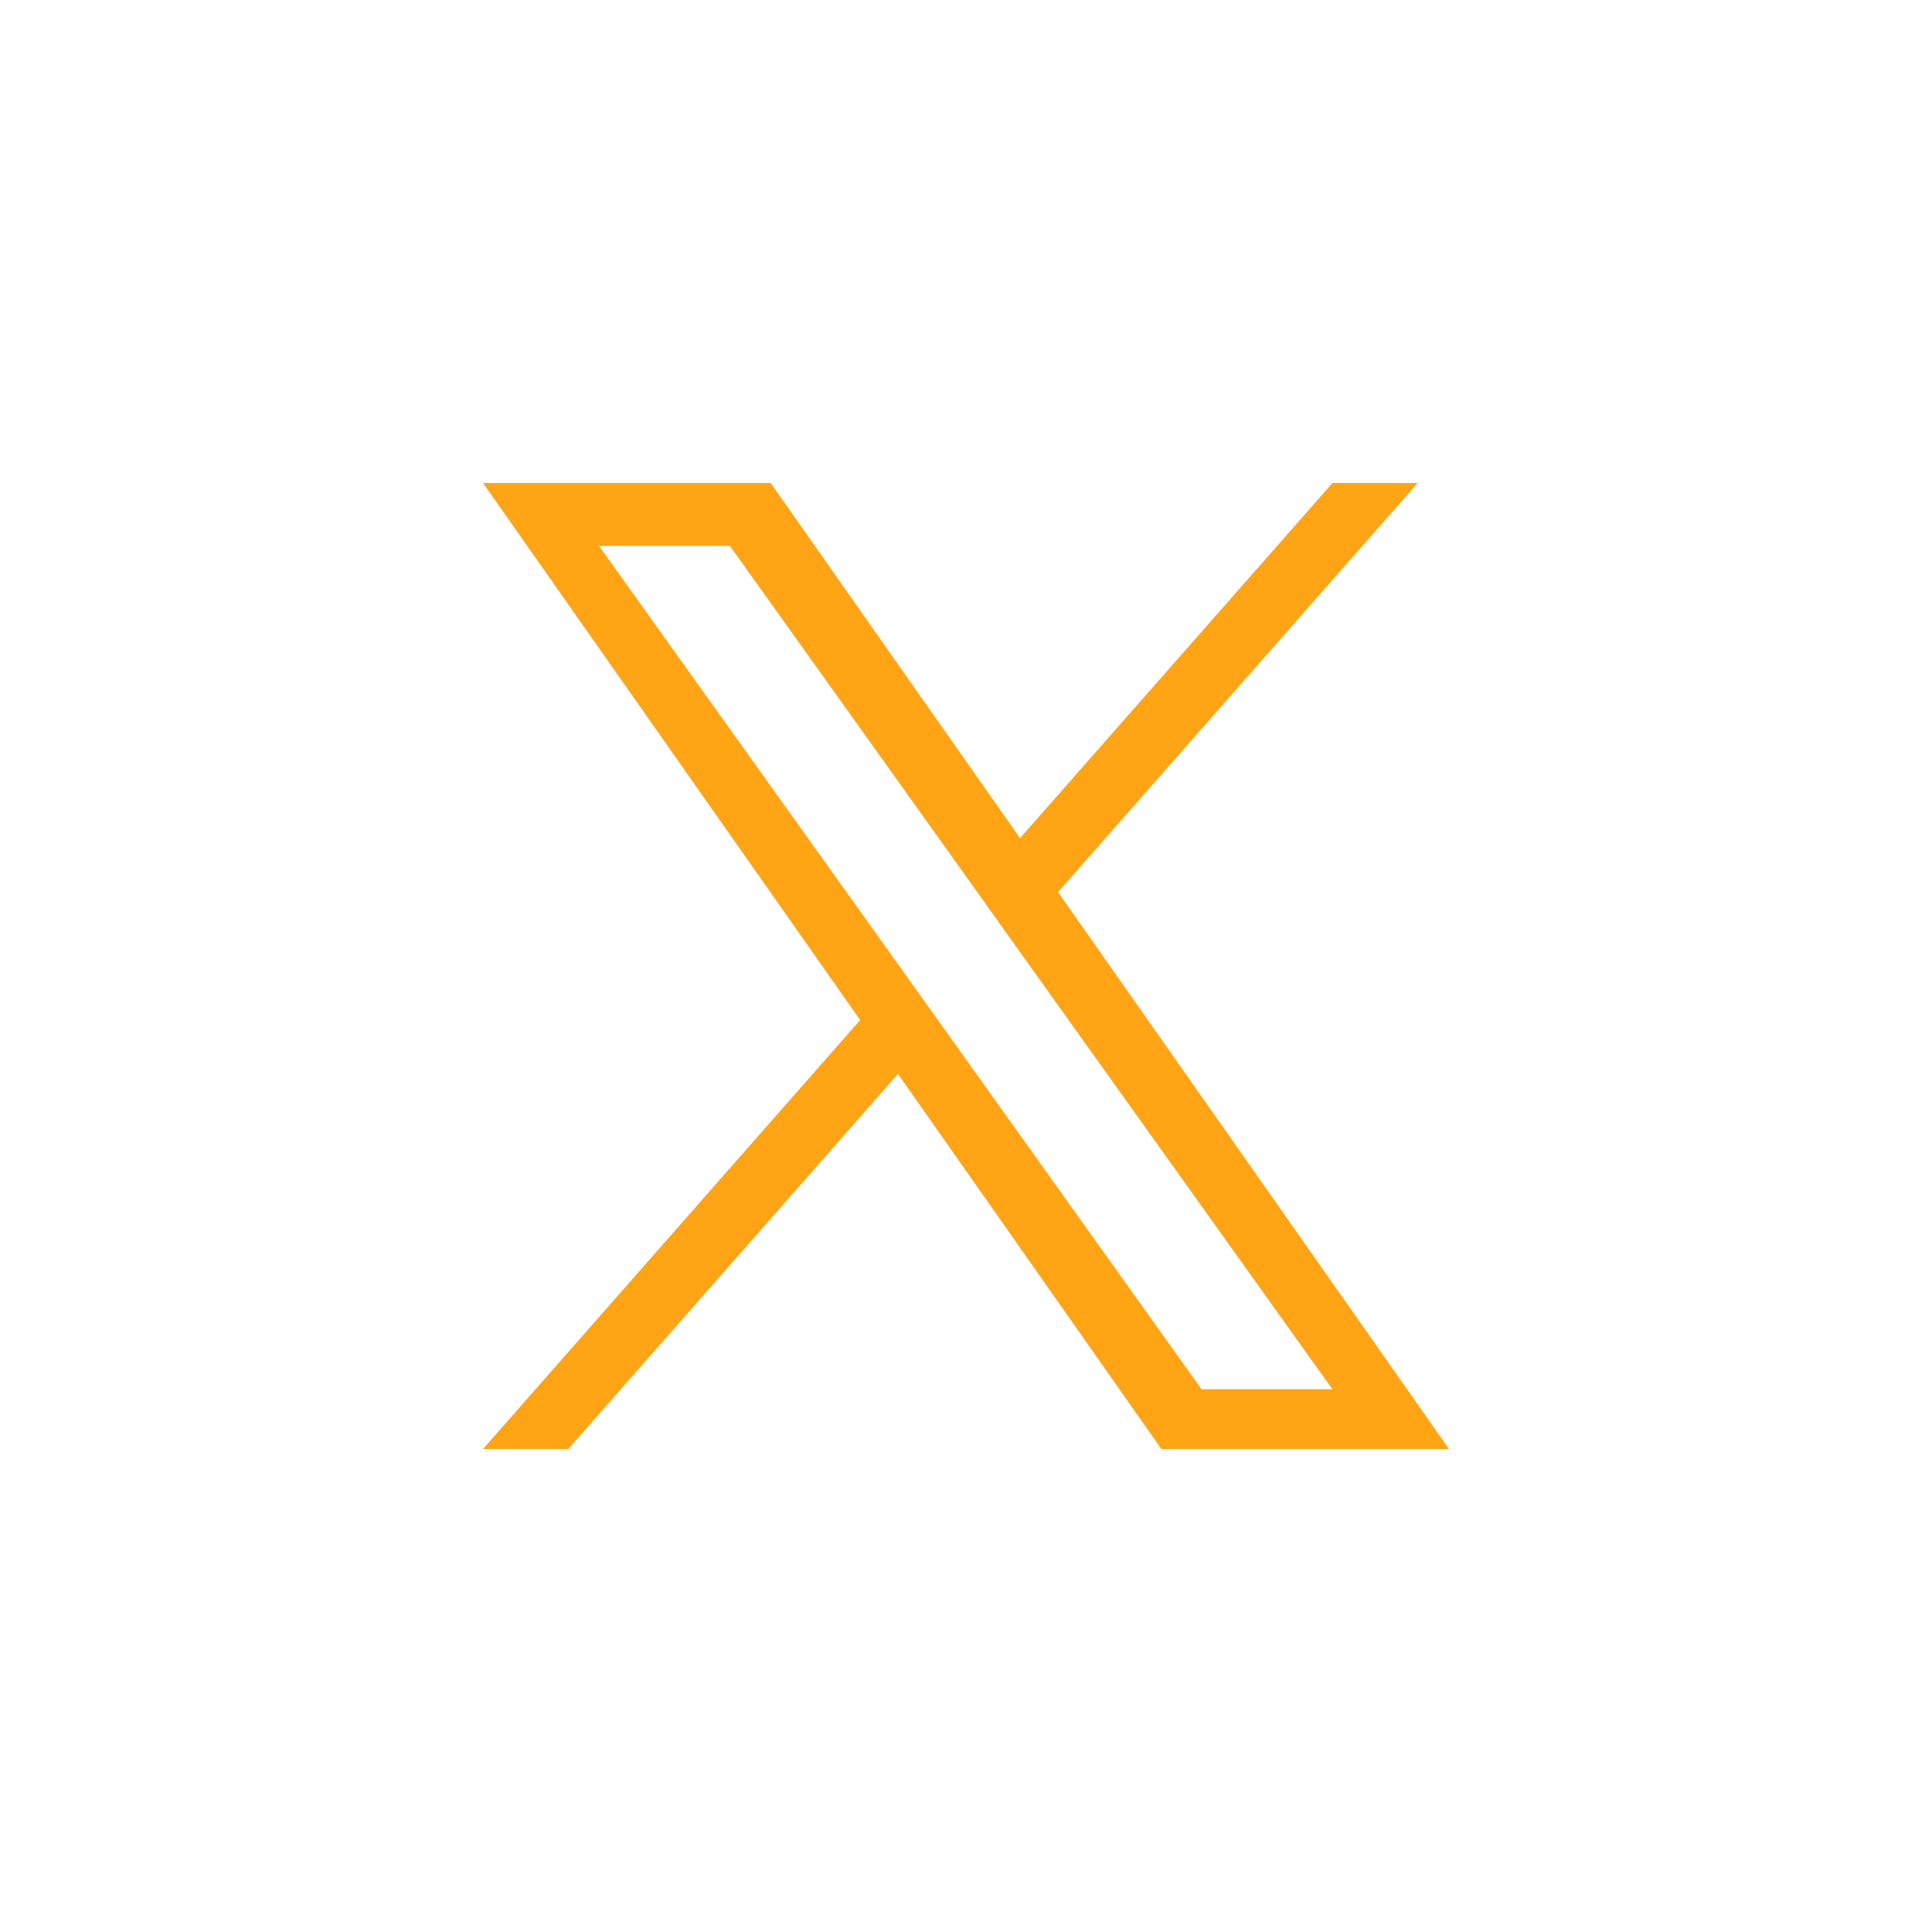 <svg width="32" height="32" viewBox="0 0 32 32" fill="none" xmlns="http://www.w3.org/2000/svg">
<path d="M17.524 14.776L23.481 8H22.07L16.895 13.882L12.765 8H8L14.247 16.895L8 24H9.412L14.873 17.787L19.236 24H24L17.524 14.776ZM15.59 16.973L14.957 16.087L9.921 9.041H12.089L16.154 14.73L16.785 15.616L22.069 23.01H19.901L15.59 16.973Z" fill="#FFA415"/>
</svg>
